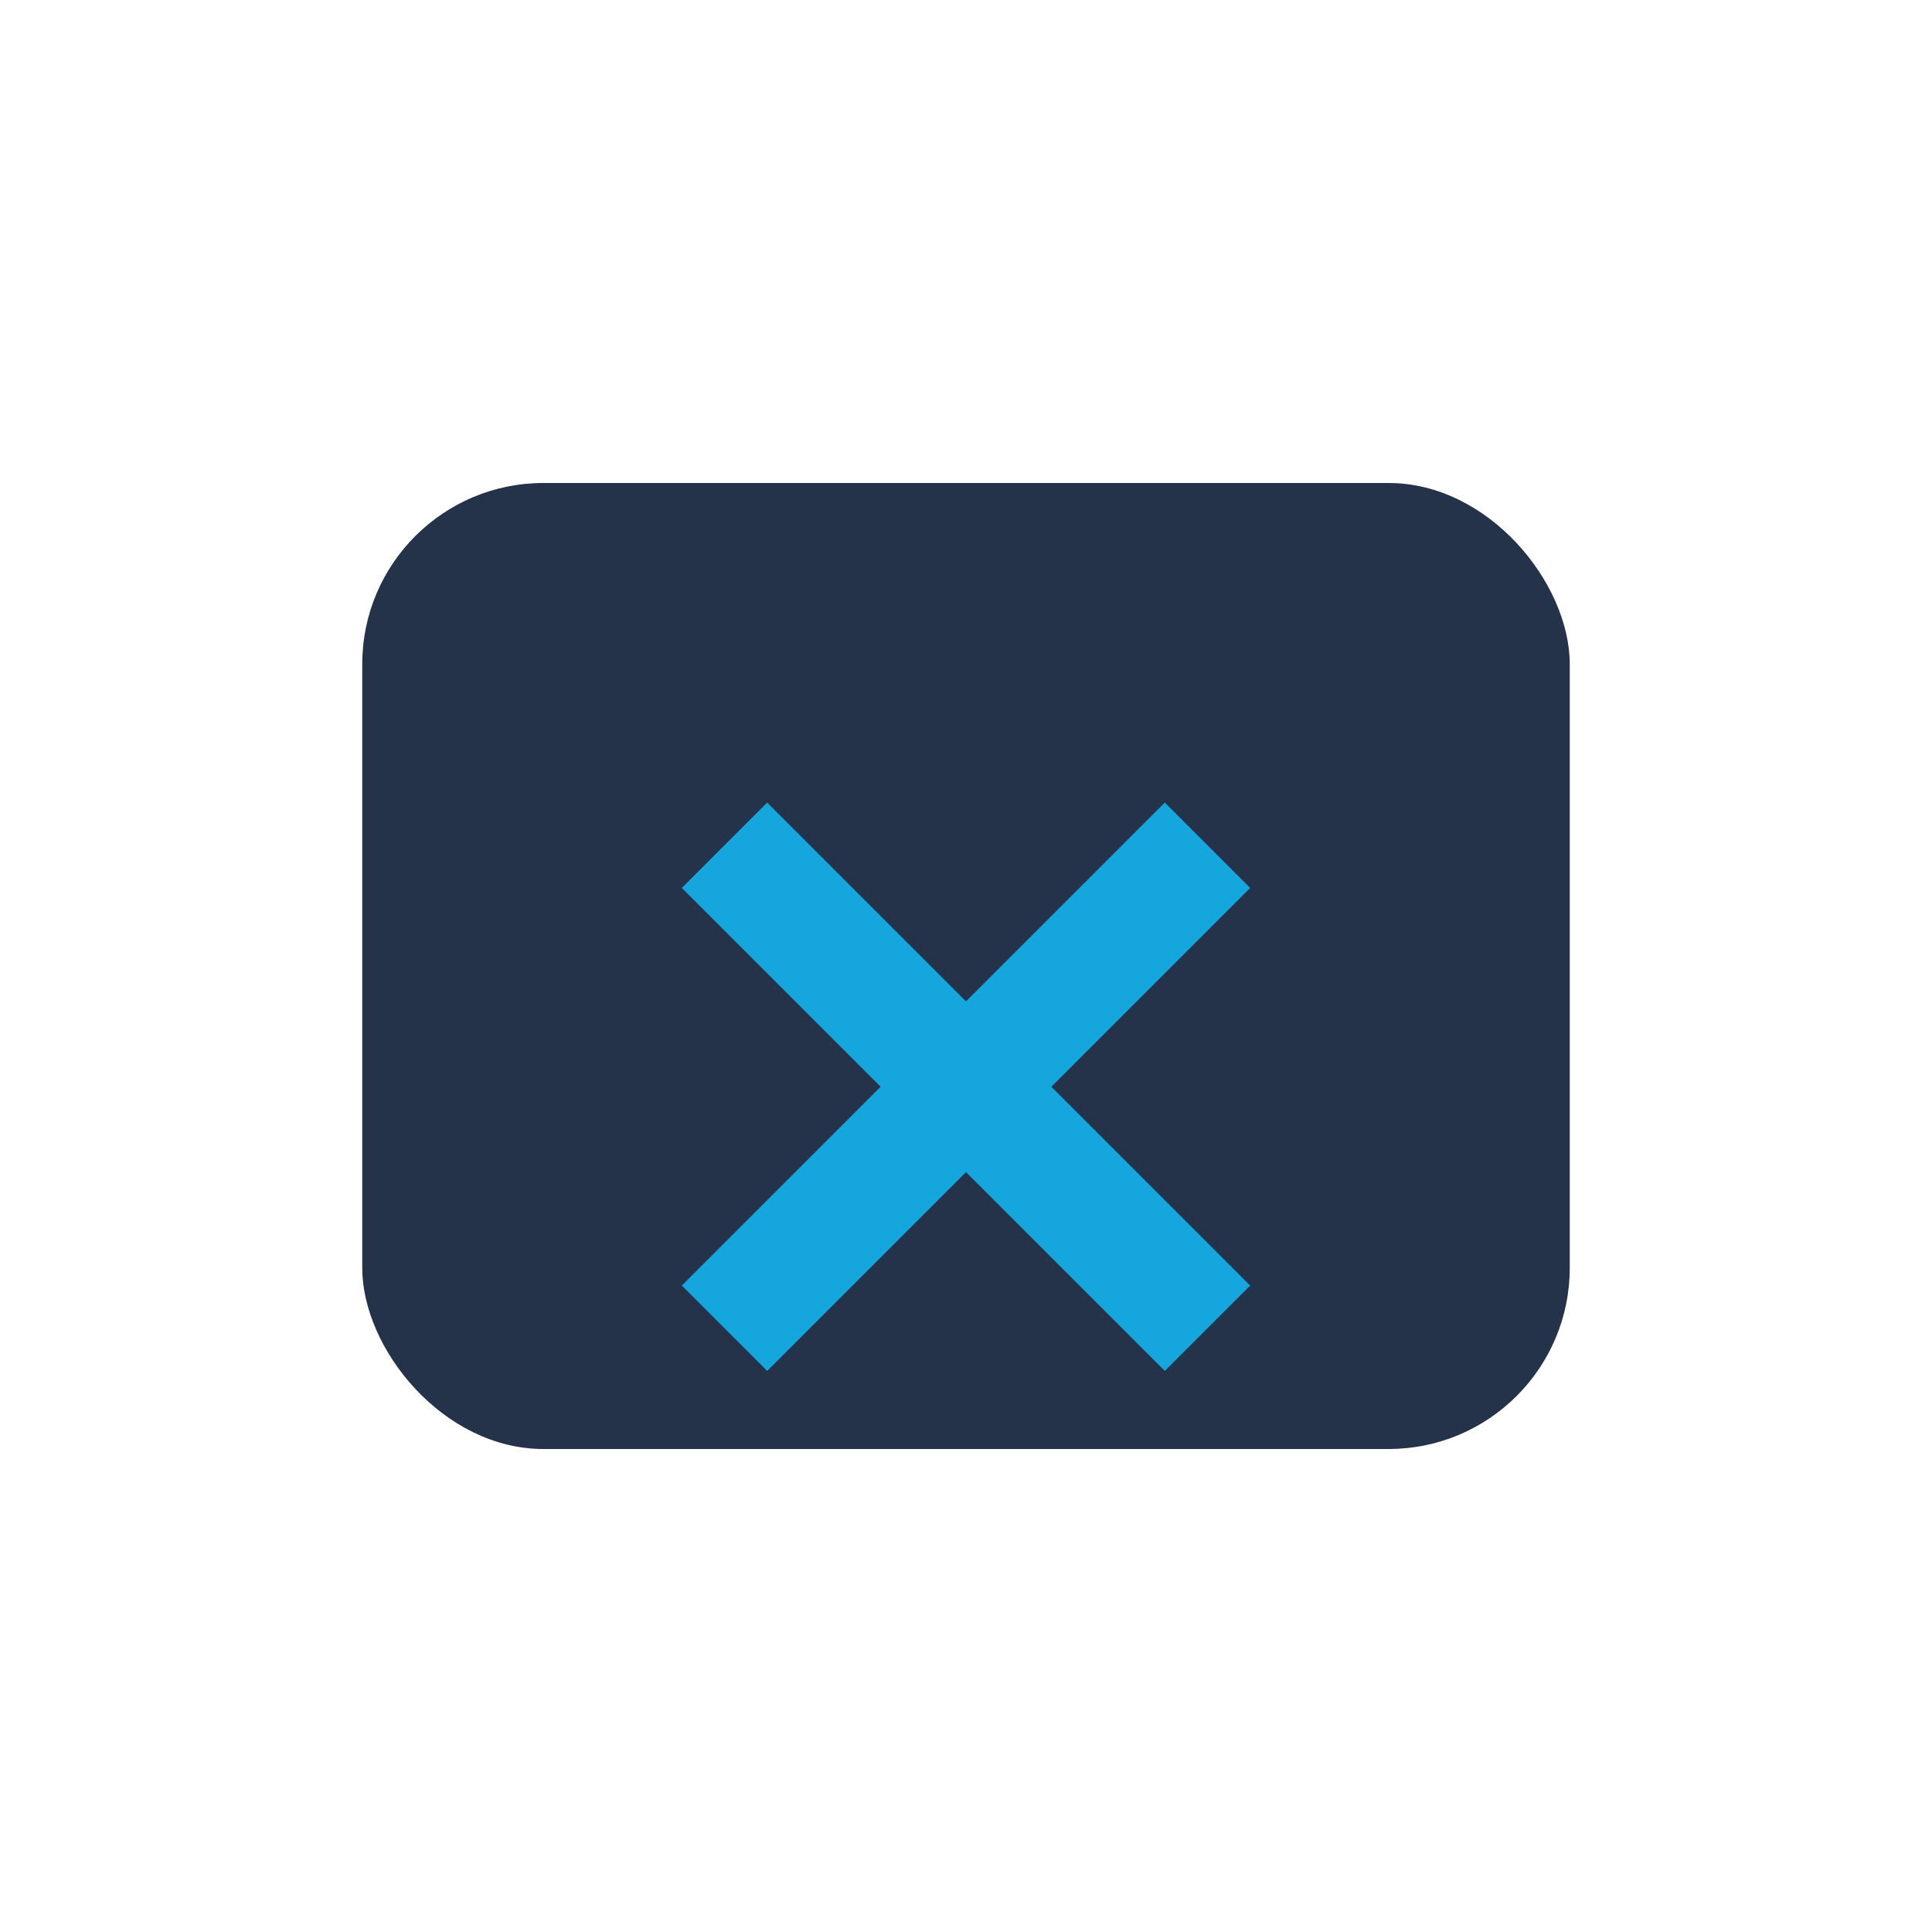 <?xml version="1.0" encoding="UTF-8"?>
<svg xmlns="http://www.w3.org/2000/svg" width="32" height="32" viewBox="0 0 32 32"><rect x="6" y="8" width="20" height="16" rx="3" fill="#24324A"/><path d="M12 14l4 4-4 4M20 14l-4 4 4 4" stroke="#15A6DD" stroke-width="2" fill="none"/></svg>